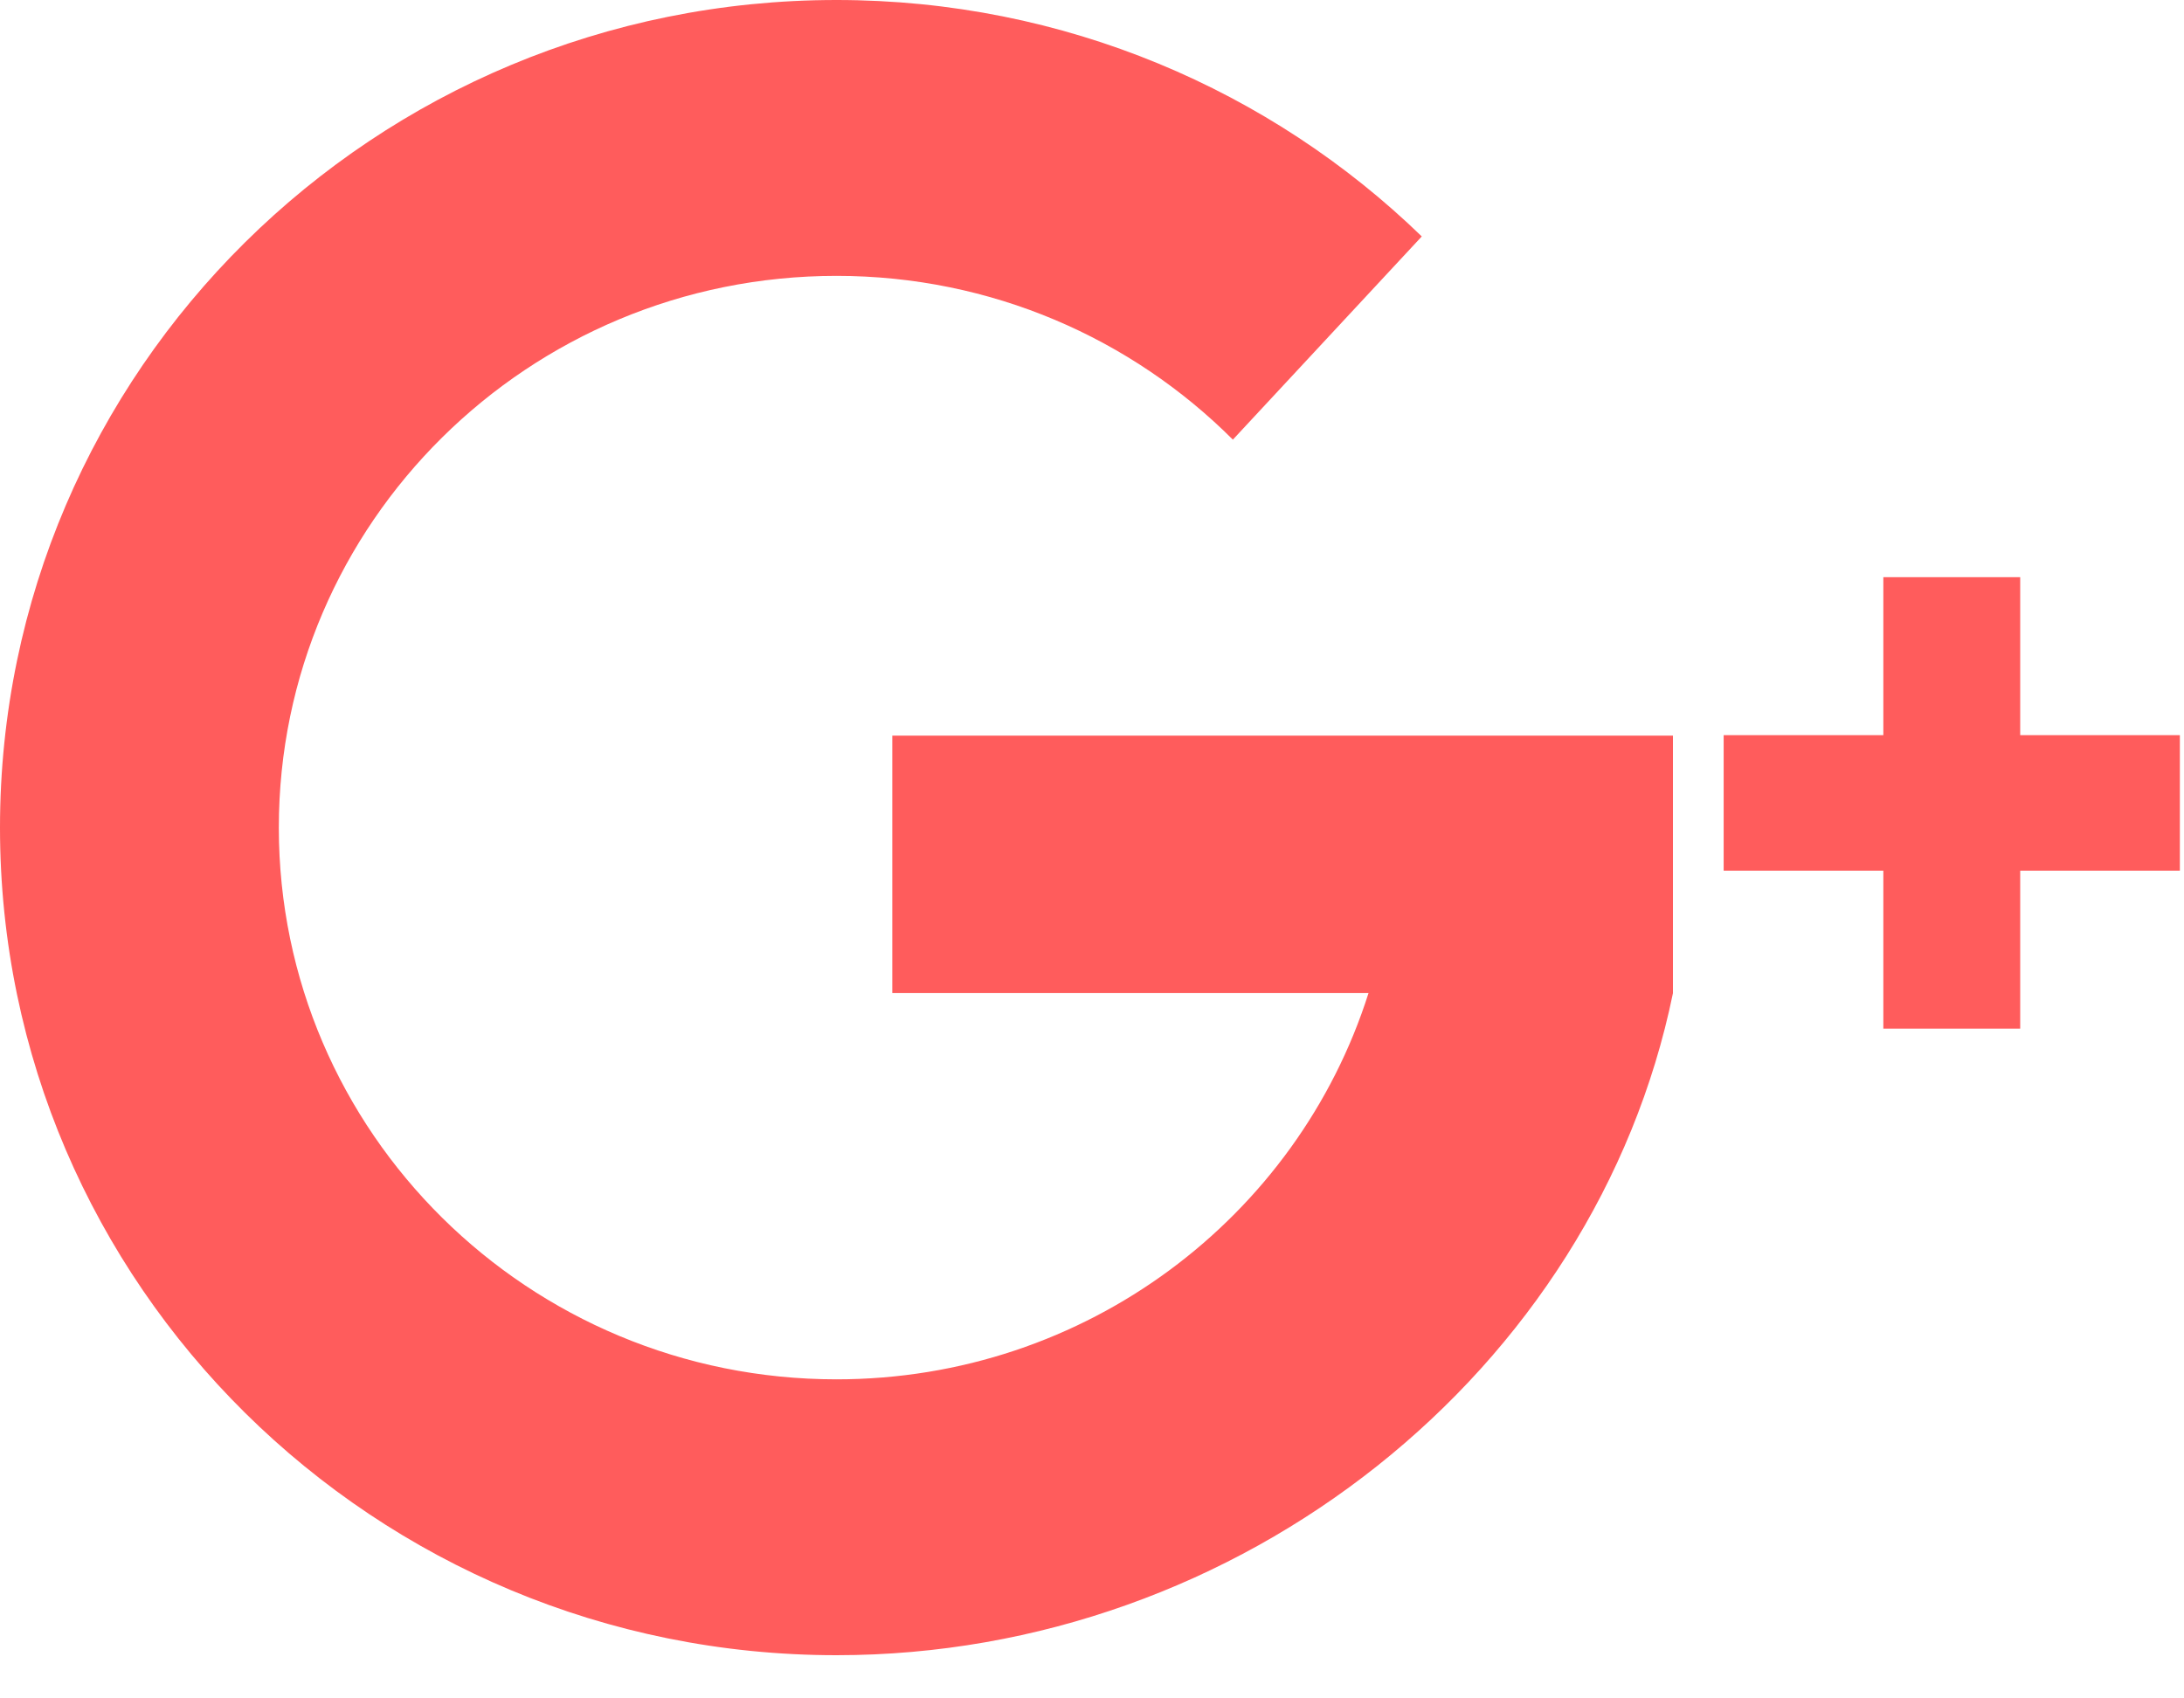 <?xml version="1.0" encoding="UTF-8"?>
<svg width="18px" height="14px" viewBox="0 0 18 14" version="1.1" xmlns="http://www.w3.org/2000/svg" xmlns:xlink="http://www.w3.org/1999/xlink">
    <!-- Generator: Sketch 50.2 (55047) - http://www.bohemiancoding.com/sketch -->
    <title>Combined Shape</title>
    <desc>Created with Sketch.</desc>
    <defs></defs>
    <g id="Page-1" stroke="none" stroke-width="1" fill="none" fill-rule="evenodd">
        <g id="05-Sign-in" transform="translate(-1016, -630)" fill="#FF5C5C">
            <g id="Group-5" transform="translate(990, 542)">
                <g id="Group-3-Copy" transform="translate(0, 70)">
                    <path d="M43.966,24.06 L43.966,25.177 L42.65,25.177 L42.65,26.479 L41.522,26.479 L41.522,25.177 L40.206,25.177 L40.206,24.06 L41.522,24.06 L41.522,22.758 L42.65,22.758 L42.65,24.06 L43.966,24.06 Z M39.788,24.064 L39.788,26.187 C39.149,29.3 36.229,31.644 32.894,31.644 C29.087,31.644 26,28.59 26,24.822 C26,21.054 29.087,18 32.894,18 C34.772,18 36.475,18.744 37.718,19.949 L36.161,21.624 C35.328,20.791 34.172,20.274 32.894,20.274 C30.356,20.274 28.298,22.31 28.298,24.822 C28.298,27.334 30.356,29.37 32.894,29.37 C34.952,29.37 36.694,28.032 37.279,26.186 L33.354,26.186 L33.354,24.064 L39.788,24.064 Z" id="Combined-Shape"></path>
                </g>
            </g>
        </g>
    </g>
</svg>